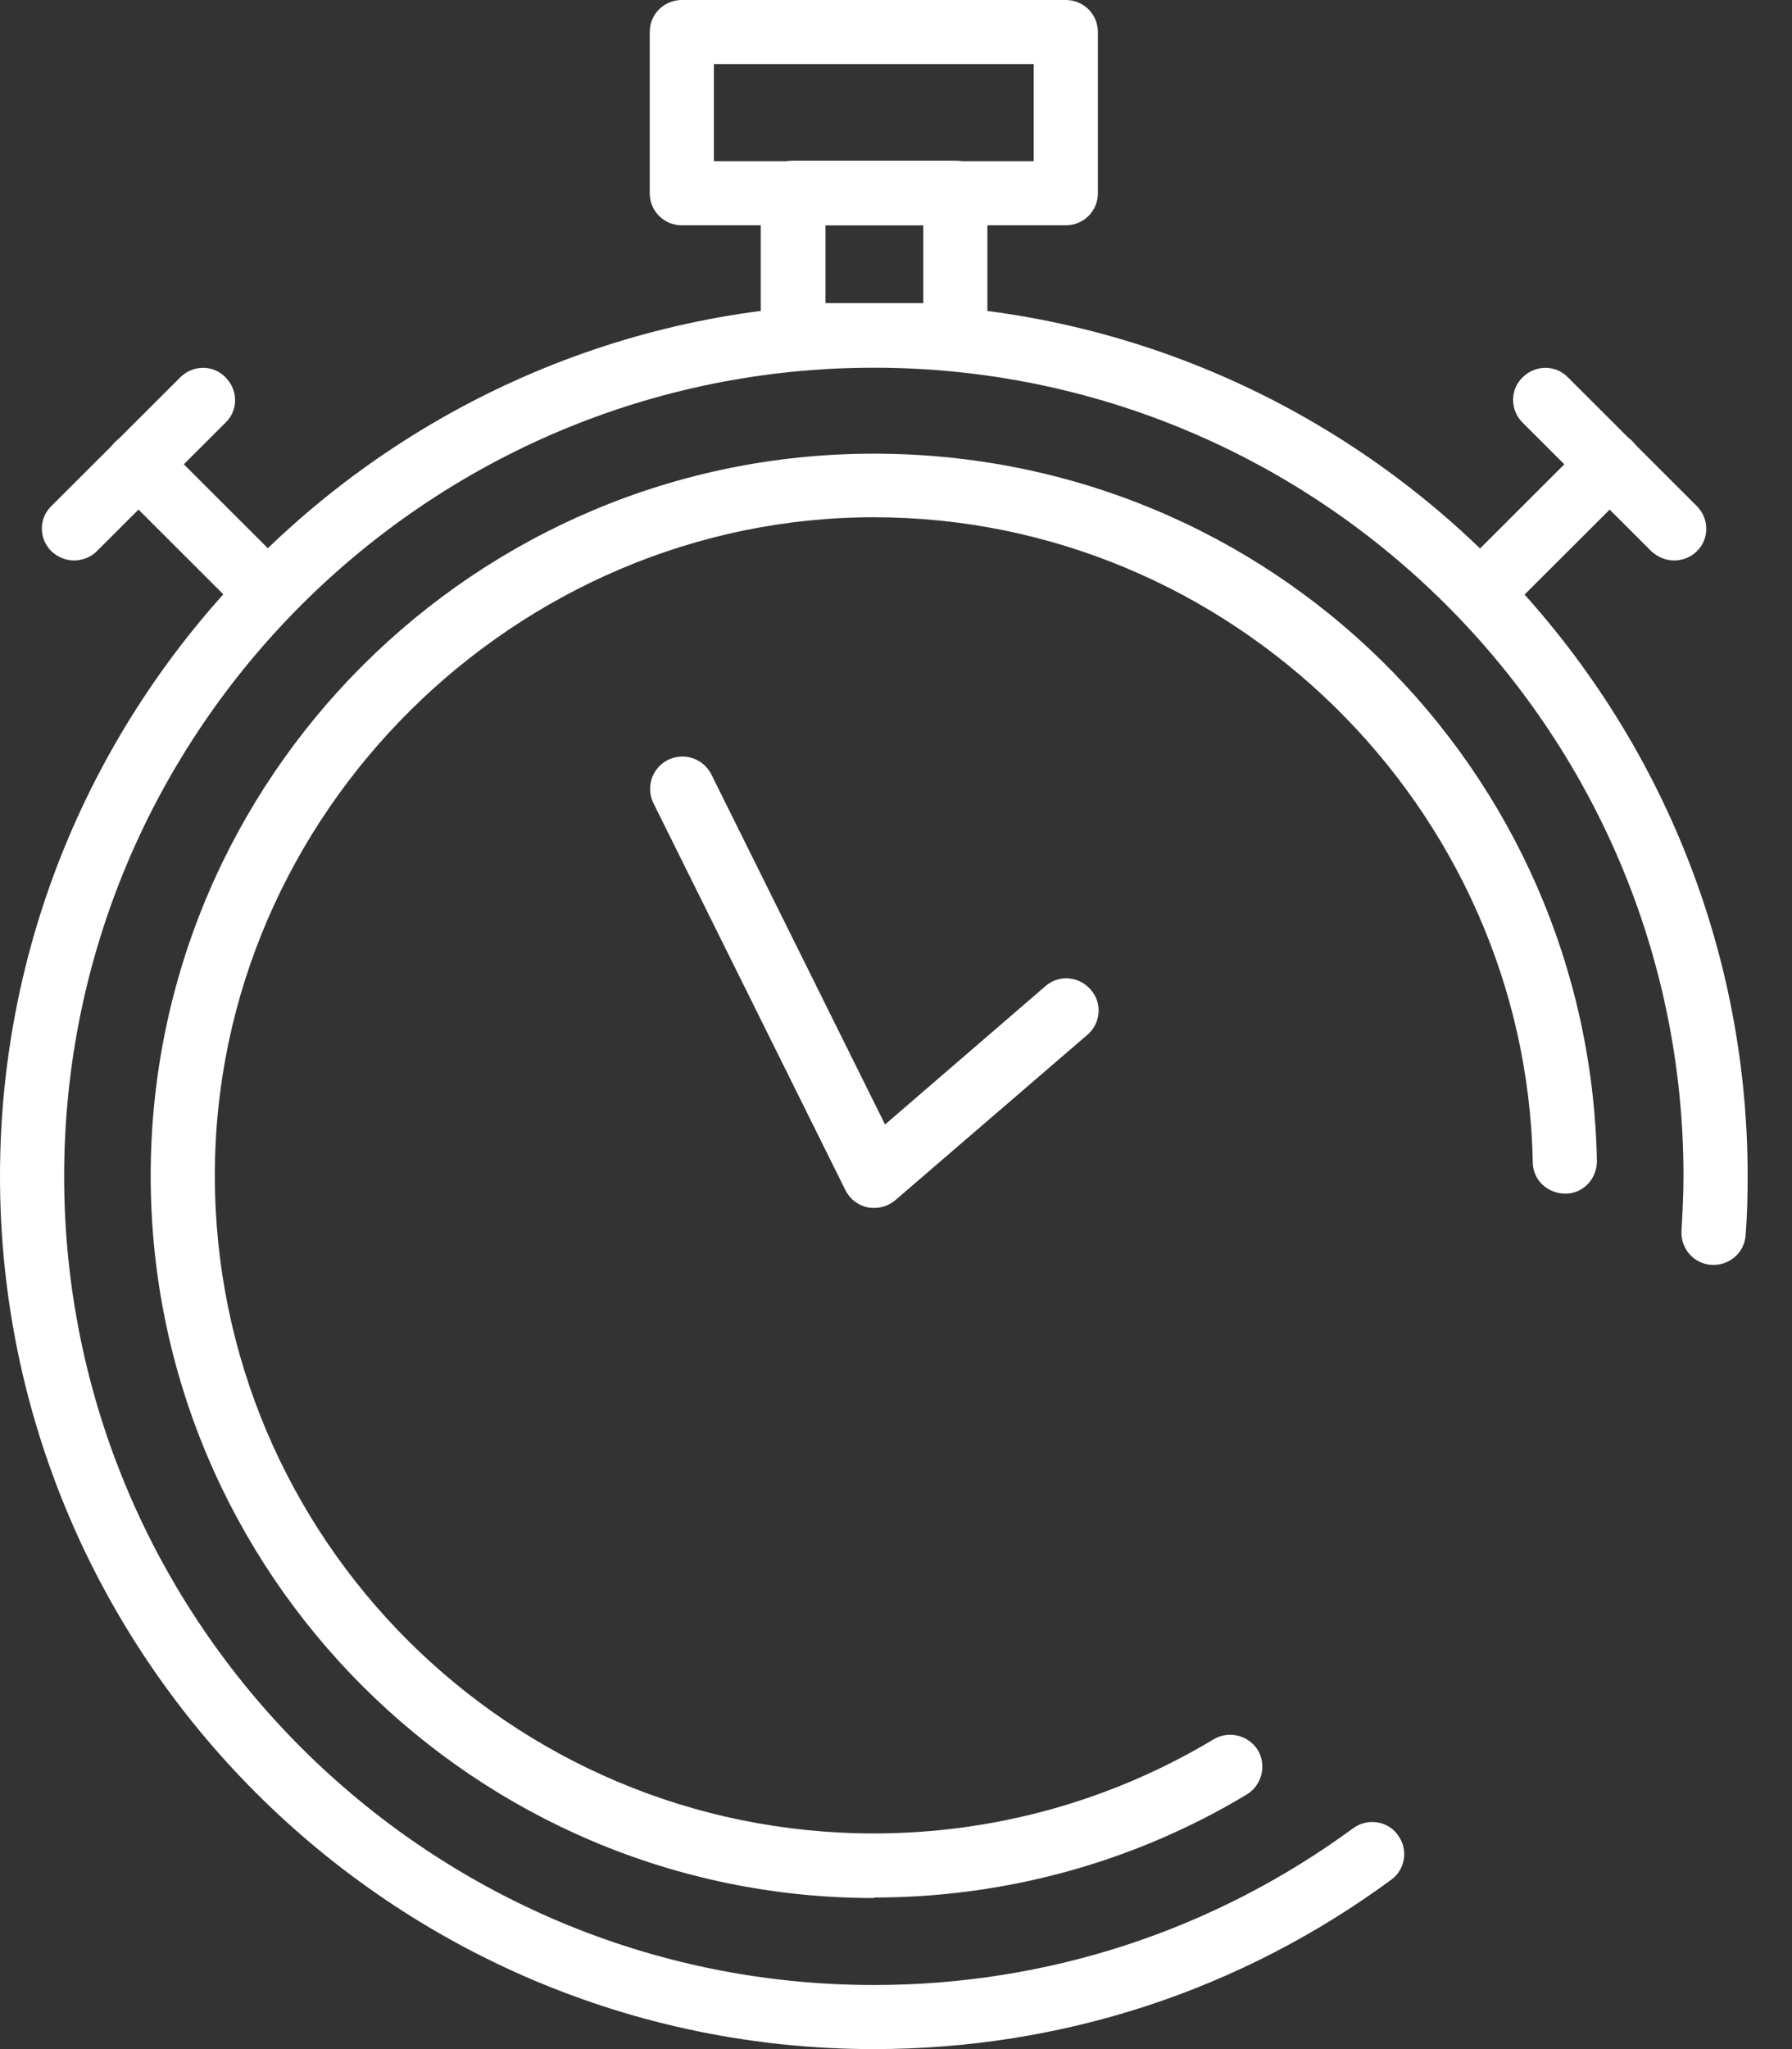 <svg width="35" height="40" viewBox="0 0 35 40" fill="none" xmlns="http://www.w3.org/2000/svg">
<rect x="0" y="0" width="35" height="40" fill="#333333" stroke="none"/>
<path d="M17.066 37.051C9.279 37.051 2.943 30.727 2.943 22.953C2.943 15.18 9.279 8.856 17.066 8.856C24.854 8.856 31.041 15.051 31.19 22.666C31.19 23.013 30.921 23.301 30.573 23.301C30.225 23.301 29.937 23.033 29.937 22.685C29.798 15.746 24.029 10.097 17.066 10.097C10.104 10.097 4.196 15.855 4.196 22.944C4.196 30.032 9.965 35.79 17.066 35.79C19.414 35.79 21.702 35.155 23.701 33.954C23.999 33.775 24.387 33.874 24.566 34.162C24.745 34.46 24.645 34.847 24.357 35.026C22.169 36.346 19.643 37.041 17.076 37.041L17.066 37.051Z" fill="white"/>
<path d="M17.067 40C7.658 40 0 32.355 0 22.963C0 13.572 7.658 5.927 17.067 5.927C26.476 5.927 34.134 13.572 34.134 22.963C34.134 23.341 34.124 23.728 34.095 24.105C34.075 24.453 33.776 24.711 33.428 24.691C33.08 24.671 32.822 24.373 32.842 24.026C32.861 23.678 32.881 23.321 32.881 22.963C32.881 14.257 25.79 7.178 17.067 7.178C8.344 7.178 1.253 14.257 1.253 22.963C1.253 31.67 8.344 38.749 17.067 38.749C20.459 38.749 23.701 37.687 26.426 35.691C26.705 35.483 27.102 35.542 27.301 35.82C27.51 36.098 27.451 36.495 27.172 36.694C24.228 38.858 20.737 40 17.067 40Z" fill="white"/>
<path d="M20.816 4.398H13.317C12.969 4.398 12.69 4.12 12.69 3.773V0.625C12.69 0.278 12.969 0 13.317 0H20.816C21.164 0 21.443 0.278 21.443 0.625V3.773C21.443 4.12 21.164 4.398 20.816 4.398ZM13.944 3.147H20.19V1.251H13.944V3.147Z" fill="white"/>
<path d="M18.659 7.168H15.486C15.138 7.168 14.859 6.89 14.859 6.542V3.762C14.859 3.415 15.138 3.137 15.486 3.137H18.659C19.007 3.137 19.285 3.415 19.285 3.762V6.542C19.285 6.89 19.007 7.168 18.659 7.168ZM16.122 5.917H18.032V4.398H16.122V5.917Z" fill="white"/>
<path d="M5.222 12.201C5.063 12.201 4.903 12.142 4.774 12.013L2.258 9.501C2.009 9.253 2.009 8.856 2.258 8.617C2.506 8.379 2.904 8.369 3.143 8.617L5.659 11.129C5.908 11.377 5.908 11.775 5.659 12.013C5.54 12.132 5.371 12.201 5.211 12.201H5.222Z" fill="white"/>
<path d="M1.452 10.941C1.292 10.941 1.133 10.881 1.004 10.762C0.755 10.514 0.755 10.117 1.004 9.878L3.52 7.367C3.769 7.118 4.167 7.118 4.405 7.367C4.654 7.615 4.654 8.012 4.405 8.25L1.889 10.762C1.77 10.881 1.601 10.941 1.441 10.941H1.452Z" fill="white"/>
<path d="M28.932 12.201C28.773 12.201 28.614 12.142 28.484 12.013C28.236 11.764 28.236 11.367 28.484 11.129L31.001 8.617C31.25 8.369 31.648 8.369 31.886 8.617C32.135 8.866 32.135 9.263 31.886 9.501L29.37 12.013C29.25 12.132 29.081 12.201 28.922 12.201H28.932Z" fill="white"/>
<path d="M32.702 10.941C32.543 10.941 32.384 10.881 32.254 10.762L29.738 8.25C29.49 8.002 29.49 7.605 29.738 7.367C29.987 7.118 30.385 7.118 30.624 7.367L33.14 9.878C33.388 10.127 33.388 10.524 33.14 10.762C33.02 10.881 32.861 10.941 32.692 10.941H32.702Z" fill="white"/>
<path d="M17.067 23.579C17.067 23.579 16.988 23.579 16.948 23.569C16.759 23.529 16.6 23.41 16.511 23.231L12.761 15.676C12.612 15.368 12.731 14.991 13.05 14.832C13.358 14.683 13.735 14.802 13.895 15.12L17.286 21.951L20.419 19.25C20.678 19.022 21.076 19.052 21.304 19.32C21.533 19.578 21.503 19.975 21.235 20.203L17.485 23.43C17.366 23.529 17.227 23.579 17.077 23.579H17.067Z" fill="white"/>
</svg>
